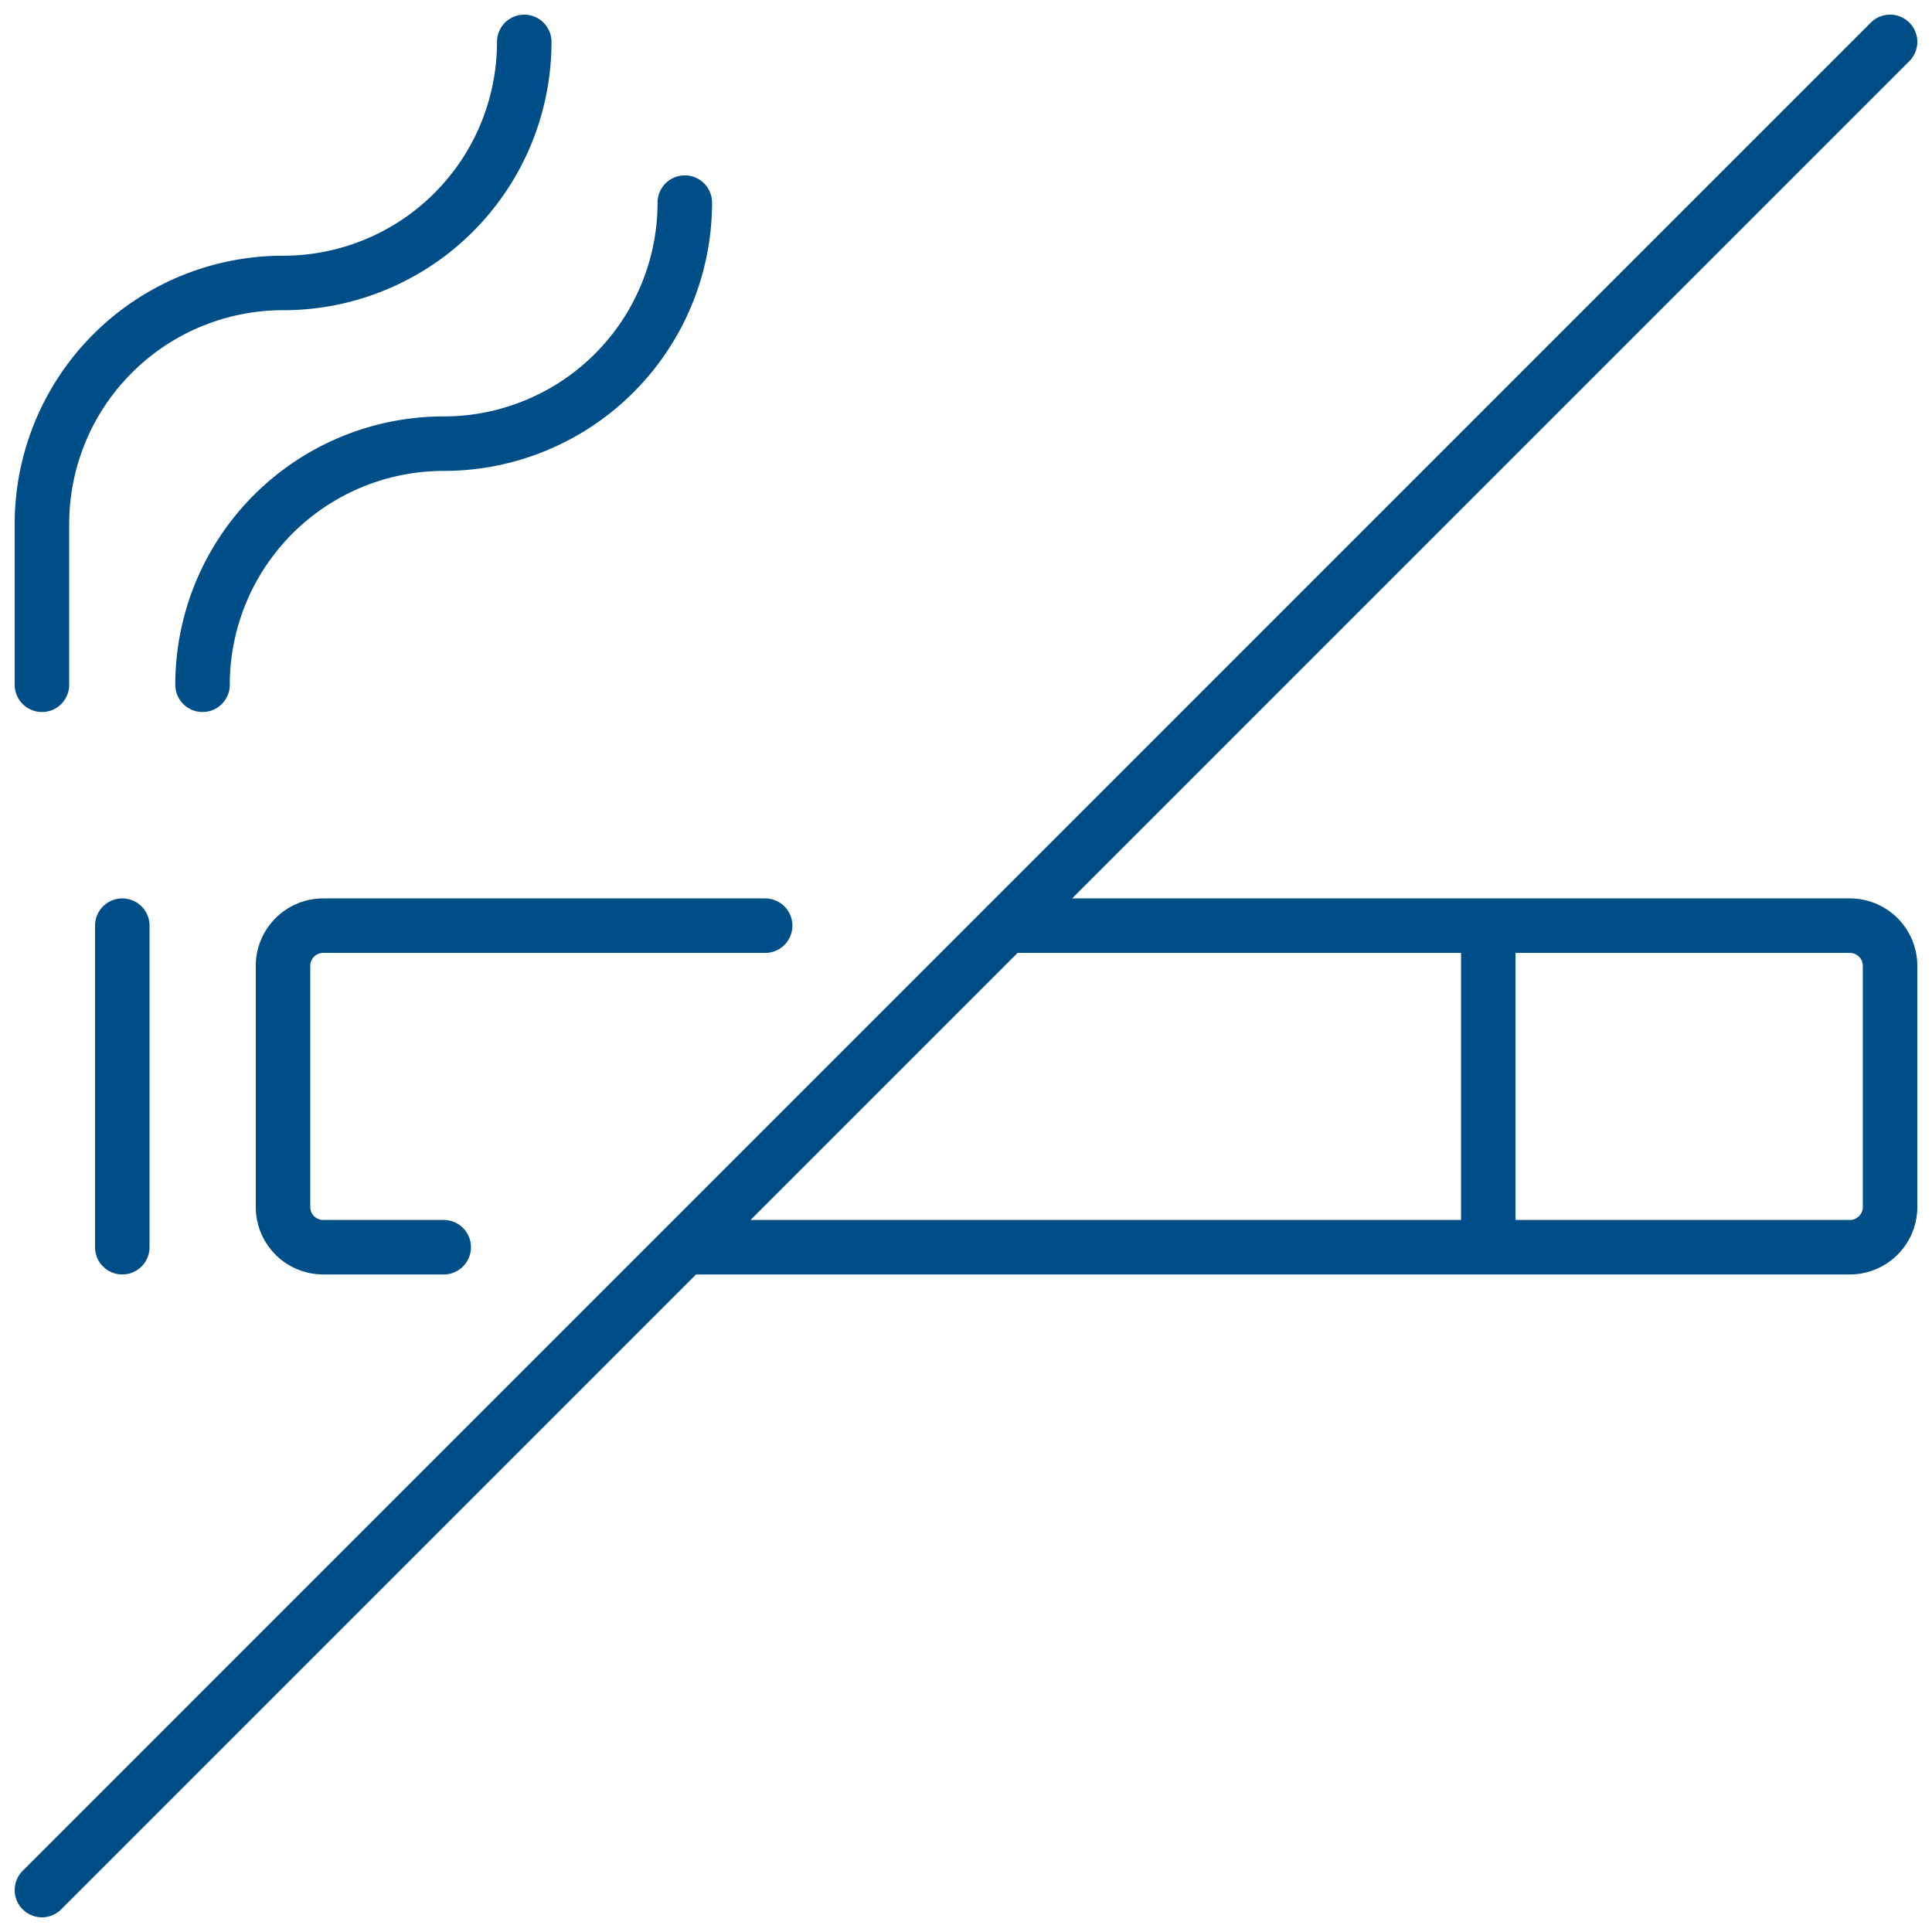 <svg xmlns="http://www.w3.org/2000/svg" width="42.296" height="42.296" viewBox="0 0 42.296 42.296"><defs><clipPath id="a"><path data-name="Path 2" d="M0 14.81h42.3v-42.3H0z" transform="translate(0 27.486)" fill="none"/></clipPath></defs><g data-name="Group 11"><g data-name="Group 10"><g data-name="Group 9" clip-path="url(#a)"><path data-name="Path 1" d="M9.714 27.304H7.075a.88.88 0 01-.879-.88v-5.276a.88.88 0 01.879-.883h9.676m5.277 0h18.471a.88.88 0 01.879.88v5.279a.88.88 0 01-.879.88H14.992m17.59-7.039v7.039M2.677 20.265v7.039m8.8-26.387a5.277 5.277 0 01-5.281 5.278 5.277 5.277 0 00-5.278 5.277v3.519M14.992 4.436a5.277 5.277 0 01-5.278 5.277 5.279 5.279 0 00-5.28 5.278M41.378.917L.918 41.378" fill="none" stroke="#004e87" stroke-linecap="round" stroke-linejoin="round" stroke-width="1.193"/></g></g></g></svg>